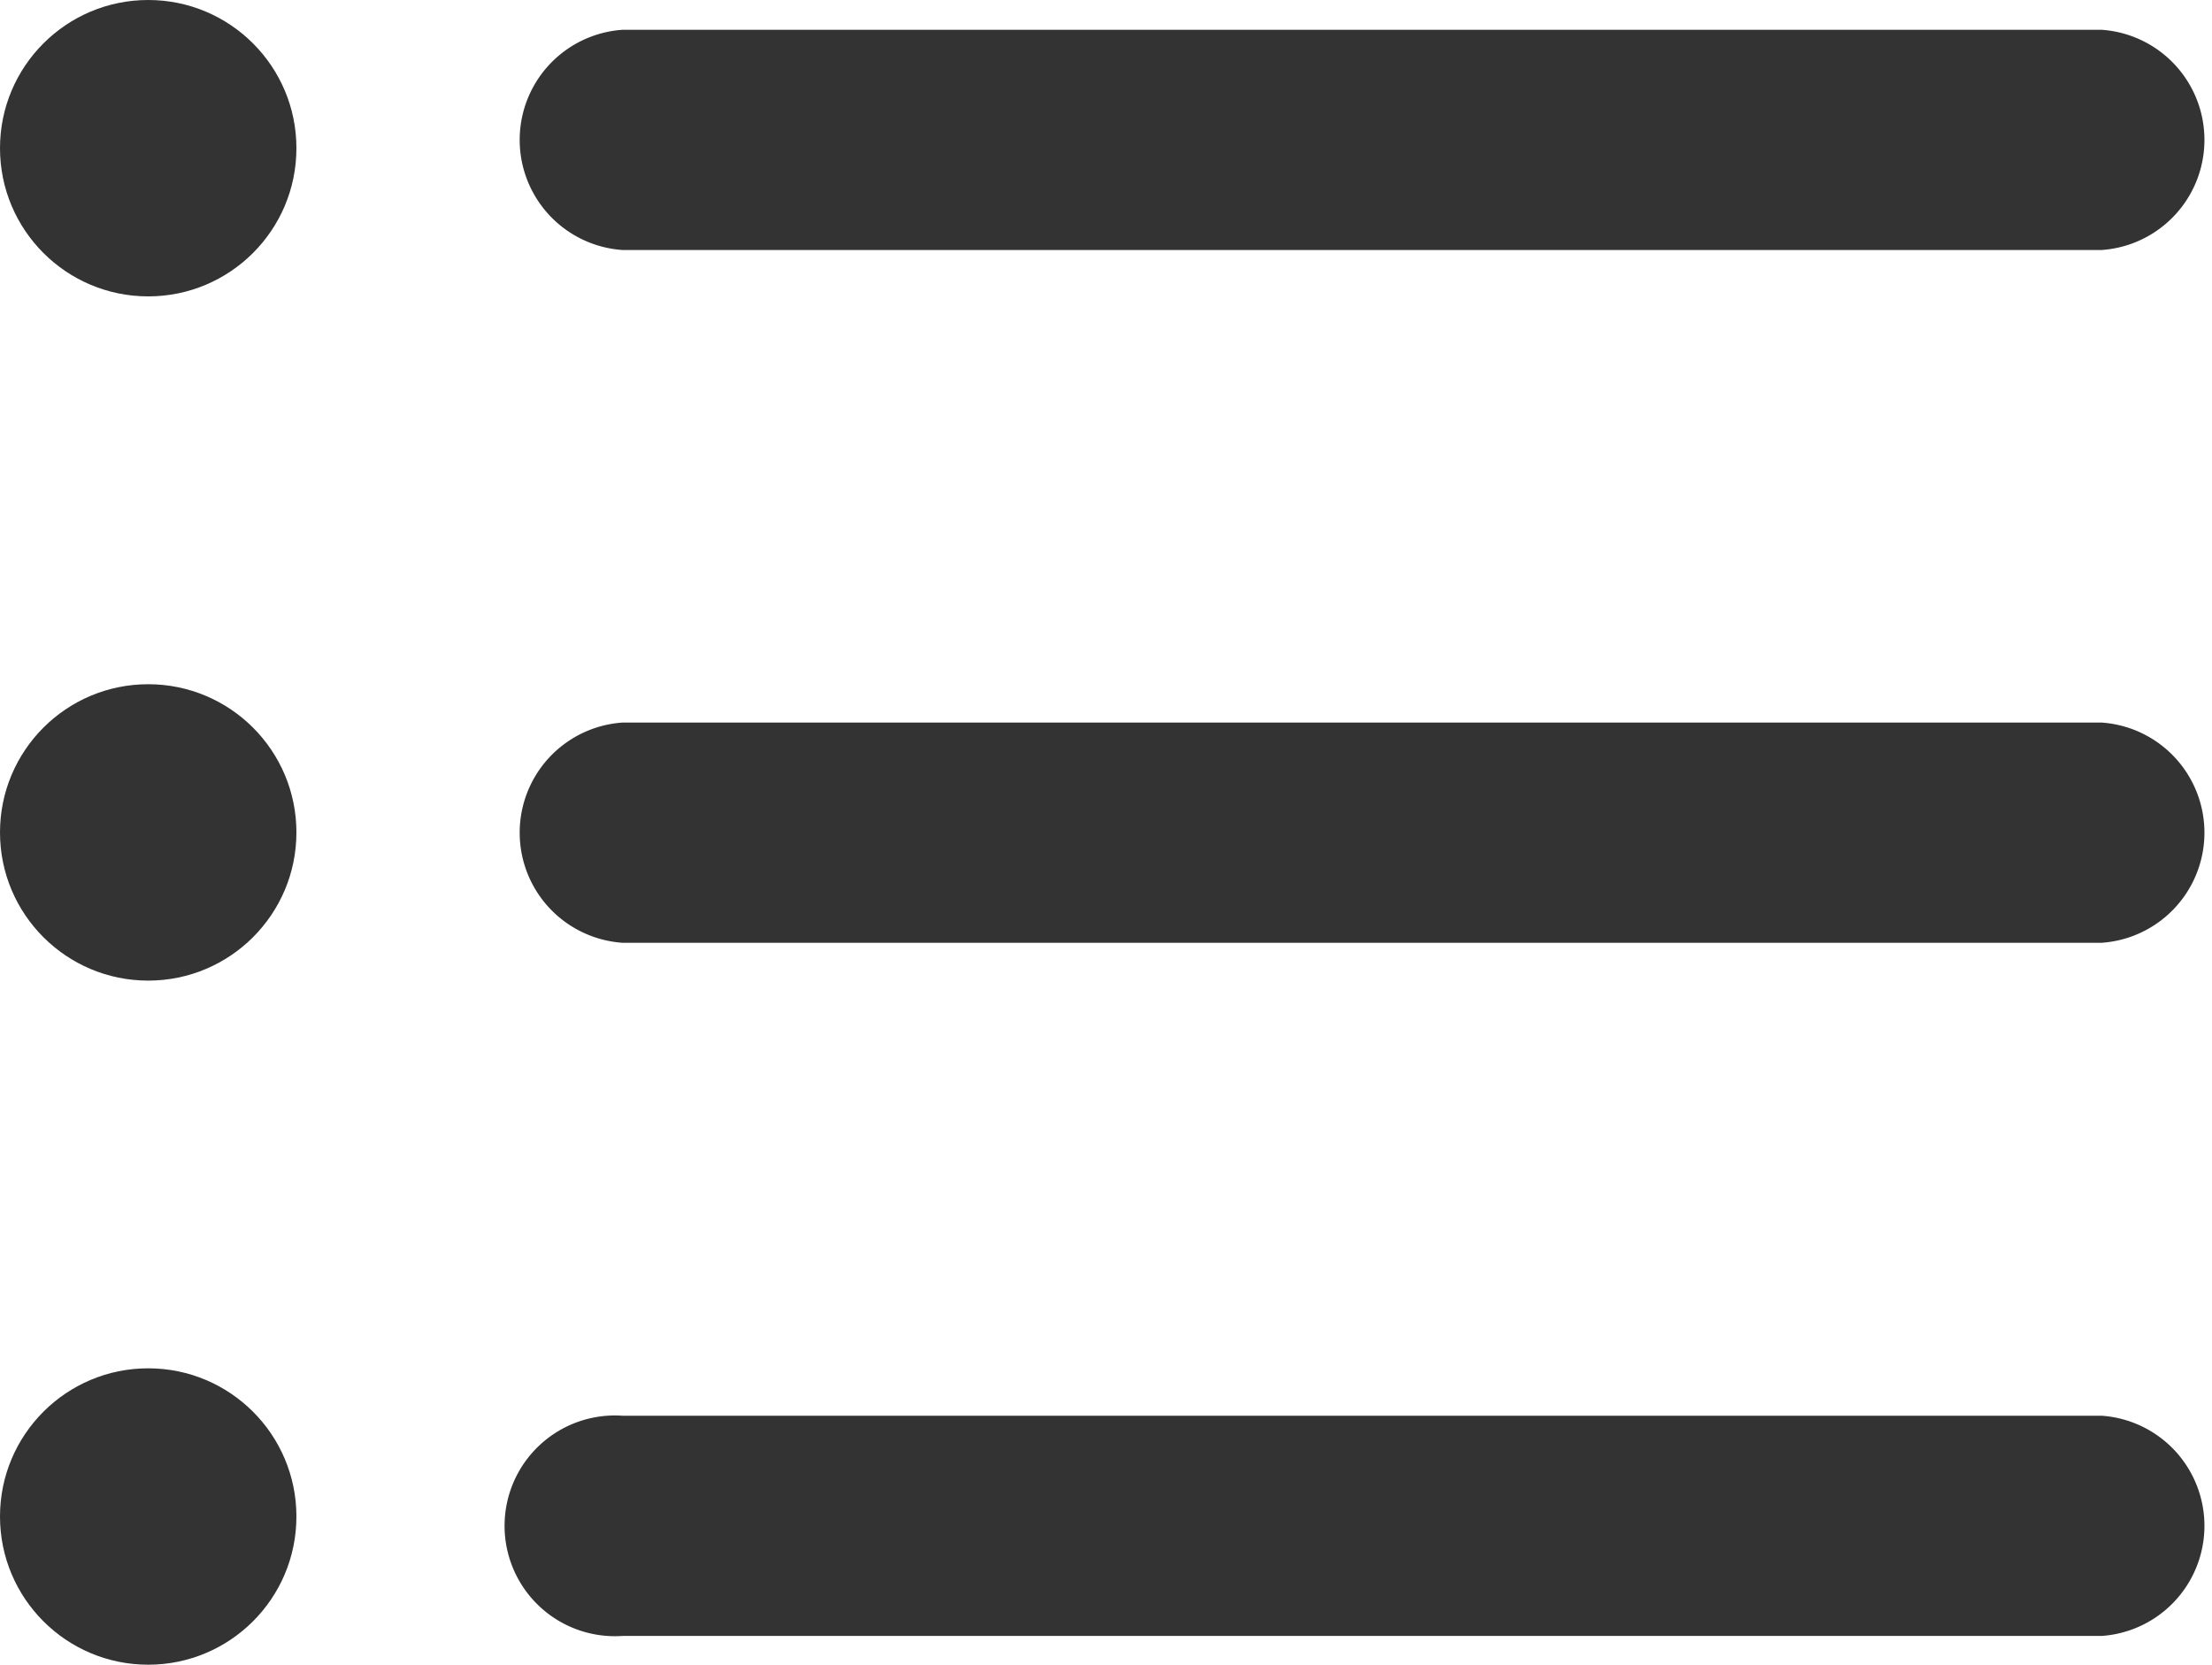 <svg height="12.852" viewBox="0 0 17.074 12.852" width="17.074" xmlns="http://www.w3.org/2000/svg"><g fill="#333"><path d="m26.189 47.6h-11.417a.852.852 0 1 1 0-1.7h11.417a.852.852 0 0 1 0 1.7z" transform="translate(-9.967 -34.971)"/><path d="m26.189 28.766h-11.417a.852.852 0 0 1 0-1.7h11.417a.852.852 0 0 1 0 1.7z" transform="translate(-9.967 -21.488)"/><path d="m26.189 9.935h-11.417a.852.852 0 0 1 0-1.7h11.417a.852.852 0 0 1 0 1.7z" transform="translate(-9.967 -8.005)"/><circle cx="1.144" cy="1.144" r="1.144"/><circle cx="1.144" cy="6.426" r="1.144"/><circle cx="1.144" cy="11.707" r="1.144"/></g></svg>